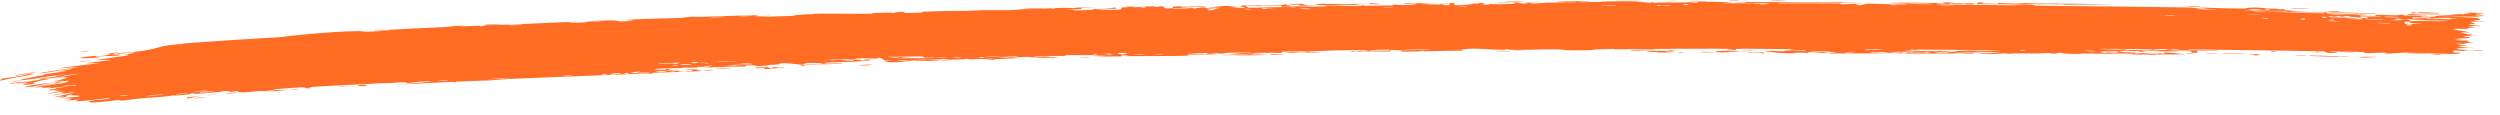 <svg width="130" height="6" viewBox="0 0 130 6" fill="none" xmlns="http://www.w3.org/2000/svg">
<path d="M10.155 5.093C10.236 5.082 10.565 5.066 10.71 5.053C10.547 5.106 9.864 5.13 10.155 5.093ZM24.234 1.332C24.117 1.347 23.999 1.362 23.883 1.377C24.213 1.369 24.678 1.341 24.973 1.337C25.022 1.337 24.896 1.371 25.012 1.367C25.127 1.363 25.103 1.325 25.271 1.313C25.459 1.3 26.331 1.29 26.636 1.277C27.77 1.227 28.966 1.157 30.078 1.131C28.913 1.205 30.087 1.189 30.417 1.164C30.491 1.159 30.471 1.086 31.661 1.061C32.421 1.045 31.719 1.175 32.993 1.077C32.002 1.039 32.994 1.009 33.726 0.981C33.854 0.976 34.899 0.952 35.365 0.934C35.525 0.927 35.767 0.881 35.979 0.873C36.125 0.868 36.236 0.885 36.454 0.877C37.48 0.84 38.451 0.808 39.457 0.786C38.873 0.902 39.919 0.814 39.967 0.818C40.208 0.837 39.123 0.877 39.553 0.881C40.152 0.86 40.754 0.84 41.36 0.82C40.862 0.822 42.016 0.718 42.232 0.745C42.134 0.66 44.95 0.748 45.387 0.709C45.478 0.7 44.885 0.672 46.256 0.658C46.405 0.656 46.35 0.684 46.428 0.679C46.474 0.677 46.757 0.586 47.057 0.625C47.166 0.64 46.474 0.711 47.995 0.653C47.384 0.582 50.112 0.558 50.622 0.568C50.521 0.559 50.42 0.55 50.319 0.541C50.819 0.561 50.909 0.53 51.022 0.529C51.478 0.525 52.101 0.541 52.517 0.53C53.007 0.517 53.008 0.464 53.581 0.473C53.445 0.464 53.309 0.455 53.173 0.446C53.568 0.441 53.964 0.436 54.361 0.431C53.444 0.519 54.559 0.43 54.633 0.427C54.75 0.422 54.582 0.454 54.778 0.447C54.798 0.446 54.768 0.419 55.071 0.411C55.705 0.392 55.605 0.428 55.872 0.423C55.896 0.422 55.81 0.399 56.271 0.385C57.731 0.34 56.265 0.404 56.208 0.408C56.134 0.414 56.637 0.506 55.394 0.493C55.811 0.497 55.854 0.541 55.901 0.541C55.943 0.541 56.666 0.522 56.706 0.519C57.058 0.498 56.748 0.473 56.816 0.466C56.872 0.46 57.736 0.485 57.937 0.389C58.352 0.467 57.7 0.47 57.008 0.496C56.907 0.515 57.668 0.518 57.709 0.518C58.691 0.5 58.146 0.44 58.36 0.391C58.472 0.366 58.874 0.407 58.503 0.35C59.396 0.328 58.855 0.374 58.913 0.378C59 0.385 59.312 0.361 59.352 0.363C59.409 0.366 59.21 0.391 59.437 0.394C59.474 0.395 59.839 0.351 59.368 0.341C59.997 0.336 59.945 0.305 60.16 0.366C60.592 0.237 60.476 0.433 60.647 0.437C61.103 0.447 60.969 0.354 60.993 0.349C61.16 0.316 62.416 0.329 62.725 0.311C62.603 0.381 61.734 0.327 61.537 0.343C60.885 0.398 62.455 0.363 61.983 0.457C62.18 0.43 62.377 0.403 62.575 0.377C62.938 0.427 62.424 0.459 63.4 0.424C63.559 0.373 62.71 0.442 62.88 0.401C62.98 0.377 63.546 0.364 63.557 0.352C63.568 0.338 63.056 0.362 63.137 0.34C63.312 0.29 65.181 0.307 63.759 0.354C64.156 0.347 64.362 0.437 64.706 0.403C64.928 0.381 63.673 0.27 65.554 0.267C65.594 0.311 64.802 0.291 64.782 0.295C64.753 0.3 64.897 0.397 64.922 0.401C65.009 0.416 66.932 0.336 67.336 0.381C67.174 0.326 68.784 0.352 68.959 0.333C69.006 0.327 68.831 0.295 68.881 0.29C69.192 0.264 70.035 0.317 70.425 0.314C70.863 0.311 70.807 0.281 70.831 0.281C71.024 0.28 70.87 0.303 70.988 0.301C71.165 0.299 72.387 0.29 72.448 0.285C72.466 0.283 72.266 0.251 72.533 0.241C72.579 0.24 72.55 0.281 73.338 0.255C74.288 0.224 72.678 0.211 73.073 0.164C73.683 0.219 73.663 0.159 73.828 0.162C73.885 0.163 74.312 0.21 74.775 0.202C74.443 0.214 74.111 0.225 73.779 0.237C74.105 0.243 74.739 0.226 75.008 0.233C75.139 0.237 75.032 0.28 75.316 0.276C75.377 0.275 75.616 0.17 74.87 0.223C74.81 0.187 75.165 0.208 75.33 0.196C75.355 0.194 75.453 0.131 75.663 0.168C75.714 0.177 75.166 0.361 76.582 0.218C76.628 0.214 76.469 0.193 76.513 0.188C76.544 0.184 76.906 0.19 76.946 0.187C76.987 0.183 76.811 0.16 76.86 0.155C77.111 0.128 77.44 0.222 76.924 0.219C77.096 0.23 77.269 0.24 77.442 0.251C77.257 0.179 77.713 0.228 77.951 0.224C79.48 0.197 78.456 0.158 78.719 0.131C79.141 0.088 78.819 0.216 79.446 0.173C79.504 0.17 78.746 0.122 80.225 0.141C80.007 0.145 79.789 0.148 79.57 0.152C79.697 0.222 80.358 0.141 80.409 0.14C80.989 0.126 80.597 0.155 81.457 0.112C81.534 0.109 81.701 0.125 81.866 0.115C82.55 0.075 80.966 0.099 80.924 0.071C80.902 0.057 82.606 0.049 82.666 0.056C82.916 0.084 81.891 0.074 82.087 0.109C82.159 0.121 84.593 0.081 85.078 0.093C85.639 0.107 85.891 0.202 85.894 0.094C86.053 0.199 86.192 0.126 86.263 0.127C87.125 0.133 87.137 0.134 87.884 0.121C88.049 0.118 88.189 0.15 88.247 0.145C88.281 0.141 88.217 0.107 88.384 0.096C88.616 0.08 90.001 0.112 90.103 0.131C90.206 0.149 89.519 0.14 89.642 0.171C90.14 0.173 90.616 0.164 91.114 0.167C91.321 0.168 91.215 0.19 91.304 0.19C91.34 0.19 92.061 0.17 92.032 0.162C91.949 0.143 89.749 0.16 90.329 0.121C90.441 0.113 90.838 0.162 90.775 0.101C92.753 0.111 94.757 0.123 96.724 0.139C95.586 0.184 94.316 0.143 93.115 0.148C92.951 0.149 92.394 0.144 92.461 0.175C93.484 0.181 94.747 0.165 95.714 0.185C95.745 0.186 95.632 0.214 95.748 0.218C95.965 0.226 96.669 0.182 96.794 0.194C96.815 0.196 96.405 0.233 96.53 0.256C96.85 0.316 96.931 0.184 97.205 0.186C97.418 0.187 98.836 0.253 99.186 0.214C99.56 0.171 98.145 0.186 98.249 0.151C99.209 0.117 100.174 0.158 101.067 0.156C101.082 0.156 100.946 0.128 101.145 0.125C101.5 0.119 101.594 0.159 101.767 0.165C101.953 0.173 102.61 0.17 102.698 0.184C102.709 0.186 102.576 0.225 102.556 0.226C102.27 0.241 102.168 0.19 102.142 0.189C102.044 0.187 101.948 0.206 101.858 0.204C101.711 0.202 101.63 0.184 101.435 0.181C101.3 0.18 101.43 0.215 101.3 0.213C101.248 0.212 100.751 0.132 100.703 0.212C100.672 0.236 104.858 0.285 105.247 0.268C104.896 0.257 104.544 0.245 104.191 0.234C104.91 0.261 105.76 0.202 105.825 0.297C108.535 0.32 111.204 0.351 113.86 0.389C114.335 0.402 114.053 0.46 114.861 0.452C114.656 0.43 114.439 0.408 114.245 0.386C114.649 0.404 116.464 0.454 116.744 0.445C116.781 0.444 116.835 0.39 117.277 0.391C117.668 0.393 117.729 0.435 117.937 0.446C118.111 0.455 118.306 0.447 118.358 0.45C118.398 0.453 118.409 0.478 118.511 0.484C118.826 0.503 118.572 0.428 118.883 0.514C118.807 0.516 118.731 0.518 118.655 0.52C119.035 0.538 119.55 0.583 118.993 0.592C118.897 0.594 118.979 0.571 118.908 0.57C116.189 0.533 118.311 0.612 119.324 0.591C119.579 0.631 120.965 0.632 121.007 0.64C121.07 0.652 120.835 0.677 121.142 0.707C121.204 0.713 123.037 0.728 122.369 0.763C122.224 0.77 121.367 0.744 121.152 0.741C121.642 0.827 122.816 0.739 122.963 0.745C123.509 0.768 121.909 0.791 123.142 0.824C124.082 0.851 123.201 0.781 123.562 0.767C123.768 0.759 124.811 0.838 124.782 0.764C125.137 0.764 124.929 0.798 124.972 0.802C125.018 0.806 125.702 0.799 125.933 0.821C125.962 0.823 125.87 0.859 125.9 0.863C125.959 0.869 126.662 0.879 126.689 0.877C126.707 0.875 126.541 0.837 126.61 0.831C126.691 0.824 127.357 0.849 127.392 0.84C127.446 0.827 126.624 0.815 126.761 0.782C127.143 0.801 127.754 0.792 127.998 0.769C127.938 0.776 127.577 0.767 127.451 0.761C127.513 0.708 128.285 0.73 128.02 0.766C128.188 0.747 128.074 0.732 128.169 0.712C128.194 0.707 128.43 0.713 128.476 0.705C128.482 0.703 128.239 0.676 128.288 0.666C128.379 0.648 129.086 0.673 129.142 0.68C129.303 0.7 128.73 0.701 128.68 0.723C128.674 0.726 129.161 0.785 129.167 0.789C129.195 0.833 128.653 0.786 128.714 0.826C128.848 0.838 128.983 0.85 129.116 0.862C128.603 0.886 127.621 0.839 127.36 0.877C128.161 0.885 128.964 0.91 128.959 1.009C128.957 1.051 128.624 1.066 128.636 1.077C128.685 1.117 129.146 1.089 129.162 1.091C129.176 1.094 129.182 1.096 129.182 1.099C129.182 1.099 129.182 1.099 129.182 1.099C129.183 1.121 128.526 1.118 128.491 1.127C128.435 1.144 128.727 1.227 128.726 1.243C128.716 1.246 128.244 1.251 128.402 1.284C128.564 1.318 128.973 1.33 128.987 1.334C129.066 1.353 128.347 1.349 128.323 1.358C128.312 1.363 128.699 1.406 128.71 1.415C128.719 1.425 128.425 1.437 128.307 1.463C128.219 1.482 128.472 1.505 128.427 1.508C128.397 1.509 127.707 1.49 127.671 1.492C127.62 1.497 127.782 1.527 127.758 1.533C127.725 1.541 127.5 1.526 127.529 1.536C127.553 1.544 128.416 1.656 128.407 1.68C128.398 1.72 127.487 1.602 128.331 1.785C128.337 1.786 128.543 1.781 128.548 1.782C128.673 1.815 128.018 1.842 128.817 1.857C127.322 1.866 128.632 1.912 128.409 1.974C128.324 1.998 127.738 1.993 127.734 1.997C127.79 2.032 127.978 2.011 128.041 2.029C128.076 2.039 127.549 2.06 127.667 2.086C127.729 2.099 128.285 2.11 128.307 2.113C128.524 2.141 128.256 2.157 128.304 2.174C128.336 2.185 128.667 2.195 128.675 2.197C128.689 2.201 128.238 2.231 128.142 2.243C128.07 2.252 128.339 2.277 128.289 2.281C127.988 2.302 127.339 2.209 127.962 2.331C128 2.339 128.234 2.342 128.241 2.344C128.385 2.378 127.954 2.368 127.875 2.391C127.74 2.429 128.364 2.423 127.845 2.438C128.233 2.476 128.448 2.481 128.893 2.486C127.655 2.472 127.2 2.569 128.59 2.605C128.152 2.591 128.197 2.654 128.066 2.651C127.985 2.649 127.337 2.571 127.631 2.716C127.668 2.734 128.061 2.723 127.937 2.754C126.993 2.72 127.918 2.776 127.918 2.781C127.931 2.861 125.518 2.734 125.172 2.736C124.72 2.736 124.308 2.791 124.208 2.789C123.877 2.782 124.152 2.755 124.079 2.742C124.006 2.728 123.054 2.77 123.004 2.766C122.818 2.749 123.008 2.714 122.988 2.712C122.746 2.683 121.493 2.689 121.147 2.674C121.159 2.699 121.857 2.714 121.42 2.746C120.911 2.783 120.881 2.673 120.868 2.668C118.473 2.627 116.142 2.595 113.749 2.569C113.766 2.627 115.331 2.602 115.369 2.611C115.565 2.658 112.959 2.626 112.642 2.603C112.885 2.618 113.127 2.633 113.368 2.649C112.957 2.711 112.039 2.614 111.43 2.638C111.234 2.646 111.611 2.675 111.603 2.677C111.382 2.701 111.028 2.678 111.293 2.645C110.753 2.673 110.832 2.637 110.415 2.631C110.394 2.631 110.573 2.659 110.242 2.667C110.086 2.671 109.294 2.665 109.184 2.687C109.14 2.697 109.545 2.805 109.596 2.715C110.463 2.767 109.87 2.677 110.212 2.682C110.265 2.683 110.144 2.732 111.019 2.716C110.852 2.805 109.843 2.728 109.685 2.738C109.334 2.758 110.777 2.817 111.052 2.749C110.926 2.818 111.156 2.759 111.481 2.765C111.836 2.772 111.681 2.792 111.873 2.794C112.397 2.799 112.18 2.747 112.609 2.797C112.193 2.653 113.344 2.786 113.673 2.826C113.133 2.827 112.588 2.829 112.038 2.83C112.07 2.838 112.101 2.845 112.132 2.853C111.988 2.851 111.843 2.848 111.698 2.846C111.721 2.839 111.744 2.832 111.768 2.825C111.018 2.864 110.832 2.811 110.771 2.81C109.958 2.796 109.101 2.79 108.305 2.784C108.187 2.783 108.27 2.829 107.403 2.787C107.126 2.774 107.388 2.74 107.074 2.743C106.679 2.837 106.687 2.76 106.569 2.759C106.232 2.757 106.024 2.78 105.993 2.78C105.57 2.781 104.987 2.774 104.535 2.775C104.527 2.775 104.76 2.806 104.468 2.796C104.366 2.792 103.446 2.661 102.631 2.699C102.843 2.709 103.054 2.718 103.265 2.728C103.02 2.714 101.268 2.74 101.696 2.775C101.96 2.797 102.599 2.718 102.669 2.796C102.074 2.77 98.908 2.796 98.655 2.778C98.621 2.776 98.832 2.751 98.785 2.747C98.748 2.745 98.016 2.749 97.918 2.74C97.86 2.734 98.185 2.719 98.158 2.709C98.136 2.703 97.218 2.691 97.165 2.723C97.391 2.71 98.024 2.722 97.692 2.748C97.649 2.752 97.428 2.731 97.376 2.735C96.894 2.774 98.334 2.766 98.555 2.767C97.656 2.806 96.246 2.756 95.22 2.783C94.802 2.756 95.841 2.742 95.367 2.72C94.384 2.675 95.106 2.757 95.075 2.761C94.832 2.787 93.997 2.644 93.996 2.753C93.638 2.737 93.754 2.723 93.247 2.738C93.314 2.746 93.381 2.753 93.447 2.761C92.886 2.824 91.688 2.666 91.778 2.654C92.019 2.621 92.642 2.671 92.695 2.67C92.773 2.668 92.992 2.557 93.849 2.655C94.2 2.58 92.489 2.606 93.268 2.555C92.739 2.563 90.58 2.515 90.274 2.549C90.237 2.553 90.409 2.627 89.878 2.591C89.625 2.573 90.234 2.571 90.118 2.554C89.766 2.502 84.912 2.553 83.996 2.562C83.936 2.563 83.958 2.54 83.899 2.54C83.719 2.542 83.061 2.58 82.737 2.571C83.408 2.61 82.105 2.621 81.773 2.618C81.274 2.614 81.304 2.574 81.088 2.567C80.256 2.539 78.963 2.645 78.313 2.56C78.349 2.649 77.188 2.526 76.661 2.529C76.25 2.532 75.653 2.597 76.209 2.628C75.498 2.63 74.749 2.654 74.081 2.666C73.971 2.668 74.123 2.64 73.934 2.644C73.917 2.645 73.894 2.671 73.732 2.675C72.397 2.711 73.046 2.65 72.796 2.636C72.656 2.629 72.553 2.625 72.477 2.625C73.256 2.611 74.153 2.592 74.393 2.589C74.188 2.534 72.668 2.617 72.223 2.607C72.207 2.607 72.261 2.575 72.245 2.575C72.245 2.575 72.244 2.575 72.244 2.575C72.077 2.574 71.014 2.597 71.234 2.632C71.293 2.642 71.781 2.636 72.362 2.627C72.205 2.635 72.323 2.669 72.295 2.671C71.959 2.692 71.135 2.667 70.843 2.666C70.777 2.665 70.782 2.688 70.771 2.688C70.505 2.686 70.613 2.62 70.342 2.69C69.86 2.615 71.243 2.668 71.145 2.617C71.069 2.577 68 2.635 68.011 2.699C68 2.692 67.958 2.685 67.871 2.676C67.679 2.657 66.826 2.675 66.678 2.689C66.653 2.691 66.664 2.753 66.633 2.754C66.556 2.756 65.509 2.722 65.12 2.764C65.331 2.77 65.541 2.775 65.752 2.781C64.479 2.799 64.677 2.815 65.101 2.827C65.122 2.827 65.143 2.829 65.163 2.829C65.492 2.838 65.914 2.845 65.92 2.85C65.944 2.868 63.785 2.909 64.2 2.846C64.257 2.838 65.257 2.849 64.761 2.815C64.675 2.809 64.034 2.83 64 2.826C63.774 2.8 65.174 2.74 65.002 2.7C64.663 2.745 64.226 2.73 63.837 2.746C63.66 2.754 63.617 2.785 63.595 2.786C63.269 2.799 63.451 2.764 63.342 2.767C63.284 2.768 62.642 2.846 62.762 2.75C60.646 2.853 62.176 2.828 63.477 2.803C63.066 2.844 62.261 2.84 61.9 2.853C61.771 2.858 61.849 2.889 61.629 2.899C61.174 2.918 59.014 2.918 58.455 2.92C58.799 2.903 58.698 2.87 58.432 2.877C58.166 2.884 58.39 2.926 58.339 2.932C58.283 2.938 57.038 2.938 56.832 2.948C57.767 2.915 57.555 2.884 56.761 2.895C56.876 2.883 56.99 2.871 57.105 2.859C56.642 2.881 55.647 2.848 55.378 2.869C55.335 2.872 55.489 2.898 55.465 2.9C55.227 2.916 54.418 2.903 54.381 2.913C54.349 2.922 54.694 2.94 54.567 2.954C54.54 2.957 54.207 2.925 53.881 2.941C53.76 2.947 53.834 2.973 53.803 2.975C53.549 2.993 53.698 2.944 53.234 2.961C52.895 2.973 52.643 3.023 52.175 3.018C53.714 3.044 52.421 3.046 51.777 3.077C51.673 3.082 51.763 3.13 51.139 3.119C52.465 3.001 50.758 3.08 50.412 3.087C50.393 3.087 50.386 3.054 50.215 3.058C50.201 3.058 50.222 3.08 50.064 3.085C48.565 3.134 49.523 3.088 49.238 3.073C49.116 3.066 48.391 3.114 48.196 3.119C48.151 3.121 48.171 3.097 47.998 3.102C47.691 3.111 47.417 3.142 47.215 3.149C47.191 3.149 47.195 3.113 46.803 3.134C46.693 3.14 46.571 3.156 46.727 3.163C47.247 3.184 48.199 3.102 48.779 3.123C49.305 3.142 47.649 3.184 47.564 3.186C47.533 3.187 47.855 3.161 47.527 3.165C47.25 3.169 46.734 3.244 46.31 3.241C46.277 3.241 45.938 3.196 45.954 3.193C45.968 3.19 46.486 3.166 46.411 3.152C46.402 3.151 46.072 3.159 46.029 3.149C45.975 3.136 45.83 3.003 45.76 3.002C45.579 2.998 45.697 3.026 45.581 3.027C45.33 3.028 44.465 3.01 44.439 3.058C44.581 3.057 44.724 3.056 44.867 3.055C44.073 3.081 44.412 3.092 44.3 3.104C44.18 3.117 44.212 3.074 43.946 3.077C43.887 3.078 42.776 3.116 42.798 3.133C43.41 3.089 43.184 3.146 43.213 3.146C43.32 3.147 43.457 3.114 43.602 3.111C44.62 3.089 43.594 3.161 43.835 3.167C43.918 3.169 44.082 3.14 44.117 3.14C44.232 3.141 44.235 3.173 44.311 3.169C44.489 3.158 44.28 3.118 44.294 3.115C44.452 3.082 45.078 3.102 44.69 3.161C44.924 3.173 44.95 3.112 45.136 3.132C45.506 3.17 44.953 3.172 44.804 3.184C44.269 3.226 44.109 3.207 43.355 3.235C43.084 3.245 42.765 3.283 42.639 3.288C42.565 3.291 41.801 3.21 41.782 3.37C41.486 3.363 41.019 3.271 40.716 3.284C40.444 3.296 40.532 3.35 40.507 3.353C40.468 3.358 40.14 3.363 40.029 3.374C39.9 3.387 39.965 3.407 39.76 3.421C39.248 3.458 39.261 3.4 39.208 3.398C38.599 3.373 38.868 3.447 38.733 3.458C38.614 3.467 36.839 3.49 36.46 3.523C36.612 3.507 36.765 3.49 36.918 3.474C36.642 3.447 36.354 3.515 36.347 3.45C36.295 3.556 35.73 3.505 35.562 3.513C35.495 3.516 35.501 3.534 35.418 3.537C35.094 3.551 34.367 3.561 34.194 3.576C33.442 3.64 35.371 3.64 35.528 3.639C35.218 3.647 33.502 3.729 34.293 3.752C34.415 3.756 34.63 3.702 34.699 3.698C35.164 3.67 34.799 3.724 34.836 3.727C34.898 3.731 35.204 3.681 35.285 3.683C35.313 3.684 35.139 3.727 35.586 3.713C35.365 3.757 34.117 3.769 33.956 3.783C33.898 3.788 34.265 3.854 33.2 3.814C33.213 3.821 33.226 3.828 33.239 3.835C32.629 3.859 32.024 3.884 31.424 3.909C31.489 3.89 31.825 3.844 31.401 3.866C31.157 3.879 31.339 3.91 31.316 3.912C31.101 3.928 27.231 4.066 26.482 4.105C26.228 4.117 25.529 4.177 25.477 4.18C25.175 4.196 23.995 4.229 23.767 4.244C23.623 4.253 23.761 4.278 23.633 4.283C23.513 4.287 23.635 4.251 23.6 4.251C23.286 4.254 21.137 4.397 20.579 4.398C20.939 4.388 22.477 4.252 22.456 4.232C22.449 4.23 22.062 4.226 21.983 4.241C21.851 4.221 21.407 4.322 21.166 4.319C21.134 4.319 21.258 4.268 20.798 4.283C20.641 4.288 20.233 4.344 19.825 4.326C19.231 4.373 16.201 4.488 15.973 4.552C15.967 4.555 16.402 4.545 16.11 4.583C15.722 4.632 16.065 4.523 15.614 4.543C15.541 4.546 14.312 4.633 14.278 4.641C13.913 4.714 14.976 4.665 14.964 4.672C14.924 4.689 14.046 4.754 14.007 4.754C13.973 4.753 14.703 4.639 13.812 4.723C13.917 4.723 14.031 4.724 14.125 4.725C13.704 4.768 13.651 4.727 13.548 4.731C13.223 4.744 12.878 4.836 12.368 4.788C12.233 4.775 12.453 4.734 12.436 4.732C12.273 4.713 12.076 4.808 11.835 4.765C11.818 4.762 12.361 4.686 11.405 4.756C11.47 4.757 11.537 4.758 11.603 4.759C11.476 4.781 10.492 4.863 10.341 4.873C9.94 4.896 10.284 4.826 9.885 4.864C10.14 4.9 8.948 5.006 9.017 4.951C8.858 5.026 7.882 5.064 7.369 5.112C7.059 5.14 6.459 5.227 6.368 5.234C6.256 5.241 6.285 5.196 6.084 5.207C6.055 5.209 5.893 5.233 5.678 5.258C5.437 5.286 5.124 5.318 4.846 5.329C4.737 5.333 4.507 5.288 4.702 5.247C5.029 5.177 5.729 5.158 5.698 5.119C5.697 5.073 4.783 5.202 4.564 5.224C3.52 5.325 4.117 5.203 4.086 5.192C4.007 5.166 3.477 5.236 3.441 5.238C3.346 5.237 3.732 5.157 3.733 5.135C3.735 5.121 3.603 5.118 3.489 5.116C3.357 5.116 3.236 5.118 3.304 5.104C3.521 5.06 3.971 5.045 4.014 5.038C4.421 4.959 3.848 4.965 3.697 4.954C3.65 4.95 3.83 4.91 3.791 4.912C3.203 4.946 3.712 5.014 3.274 5.064C2.884 5.11 3.378 4.998 3.365 4.998C3.342 4.998 2.879 5.06 2.81 5.056C2.792 5.055 3.07 4.991 3.365 4.925C3.638 4.861 3.875 4.801 3.855 4.785C3.531 4.834 3.132 4.896 2.762 4.959C2.723 4.915 3.274 4.873 3.336 4.86C3.452 4.834 3.121 4.855 3.134 4.838C3.139 4.827 3.519 4.74 3.17 4.773C3.052 4.785 2.807 4.852 2.405 4.879C3.83 4.626 2.831 4.744 2.783 4.733C2.738 4.722 3.425 4.582 2.589 4.71C2.54 4.623 2.6 4.678 2.836 4.627C3.127 4.566 2.447 4.628 3.521 4.505C3.493 4.463 2.575 4.594 2.549 4.596C2.509 4.599 2.694 4.55 2.626 4.552C1.836 4.586 2.375 4.544 2.145 4.524C2.119 4.522 1.432 4.615 1.953 4.521C2.921 4.352 3.475 4.349 3.577 4.199C2.797 4.24 1.87 4.474 1.683 4.51C1.357 4.568 1.693 4.482 1.65 4.482C1.652 4.479 1.317 4.54 1.313 4.539C1.133 4.463 2.59 4.318 3.162 4.23C3.016 4.234 2.874 4.239 2.734 4.244C2.921 4.216 3.112 4.189 3.31 4.161C2.376 4.26 3.297 4.15 3.473 4.045C3.516 4.02 2.993 4.122 3.587 3.991C3.154 4.036 3.257 4.005 2.817 4.09C2.817 4.074 3.087 4.017 3.382 3.963C3.648 3.911 3.972 3.857 4.16 3.825C2.86 3.954 3.619 3.973 2.413 4.082C2.201 4.155 2.763 4.063 2.72 4.077C2.555 4.125 2.156 4.144 1.746 4.299C1.68 4.325 1.975 4.318 1.549 4.389C1.493 4.397 1.157 4.421 1.164 4.417C1.198 4.381 1.53 4.333 1.538 4.32C1.552 4.305 1.185 4.378 1.187 4.375C1.168 4.341 1.485 4.307 1.438 4.304C1.317 4.3 0.08 4.447 1.689 4.18C0.346 4.461 1.594 4.231 2.009 4.152C2.131 4.129 2.159 4.102 2.339 4.067C2.571 4.022 2.86 3.991 2.989 3.969C3.122 3.947 2.349 4.001 3.459 3.865C2.886 3.888 1.907 4.088 1.408 4.143C0.81 4.215 1.008 4.156 1.39 4.073C1.734 3.998 2.201 3.92 2.305 3.901C2.355 3.891 2.18 3.888 2.214 3.881C2.243 3.871 3.39 3.722 3.449 3.692C3.55 3.655 3.073 3.744 3.023 3.726C3.046 3.703 4.216 3.522 3.571 3.593C3.148 3.638 2.187 3.847 2.062 3.795C2.741 3.682 3.491 3.575 4.139 3.49C3.748 3.51 3.444 3.521 3.012 3.553C3.801 3.436 4.413 3.394 5.206 3.265C3.335 3.389 5.84 3.121 5.793 3.12C5.797 3.116 5.63 3.114 5.452 3.112C5.257 3.113 5.033 3.116 4.975 3.116C5.636 3.01 7.439 2.821 6.351 2.839C6.549 2.839 7.035 2.742 7.029 2.739C6.955 2.705 5.911 2.835 6.08 2.783C6.27 2.722 6.552 2.75 6.863 2.715C8.515 2.537 7.976 2.379 9.575 2.278C9.542 2.273 9.51 2.268 9.478 2.264C11.276 2.128 12.922 2.025 14.646 1.927C15.273 1.823 17.161 1.671 17.982 1.634C18.153 1.625 19.016 1.611 19.083 1.614C19.204 1.618 18.54 1.658 18.841 1.663C18.9 1.663 20.386 1.599 20.281 1.57C20.112 1.574 19.59 1.619 19.506 1.616C18.923 1.584 23.432 1.405 23.669 1.375C23.567 1.368 23.466 1.361 23.364 1.355C23.652 1.347 23.942 1.339 24.234 1.332ZM11.309 4.903C11.153 4.95 10.723 4.957 10.458 4.987C10.097 5.029 9.515 5.214 9.76 5.057C10.261 5.005 10.846 4.949 11.309 4.903ZM18.776 4.481C18.435 4.481 18.694 4.39 18.976 4.407C19.008 4.408 19.24 4.481 18.776 4.481ZM15.173 4.655C15.187 4.653 15.481 4.637 15.492 4.638C15.758 4.652 14.871 4.701 15.173 4.655ZM32.608 3.799C32.224 3.816 32.504 3.875 32.743 3.838C32.758 3.836 32.633 3.798 32.608 3.799ZM32.335 3.807C32.034 3.756 31.442 3.903 31.916 3.873C31.962 3.87 32.348 3.809 32.335 3.807ZM17.573 4.518C17.609 4.492 17.954 4.484 18.103 4.481C18.1 4.503 17.717 4.507 17.573 4.518ZM26.547 4.072C26.559 4.052 25.34 4.106 25.261 4.134C25.45 4.115 26.532 4.089 26.547 4.072ZM29.723 3.918C29.692 3.916 29.272 3.937 29.285 3.953C29.49 3.966 29.862 3.927 29.723 3.918ZM36.011 3.697C36.034 3.692 35.709 3.598 36.473 3.642C36.586 3.649 36.187 3.689 36.227 3.691C36.31 3.696 36.376 3.697 36.429 3.696C36.074 3.716 35.707 3.732 35.671 3.727C35.504 3.702 36.001 3.699 36.011 3.697ZM39.317 3.517C39.389 3.497 39.852 3.493 39.958 3.497C39.976 3.498 39.898 3.545 40.107 3.535C40.275 3.528 40.023 3.489 40.351 3.487C40.682 3.485 40.24 3.53 40.27 3.532C40.308 3.534 40.82 3.498 40.805 3.526C40.794 3.546 40.244 3.548 40.109 3.556C39.936 3.567 40.147 3.593 39.857 3.595C39.675 3.596 39.774 3.535 39.736 3.533C39.703 3.532 39.071 3.584 39.318 3.517C39.318 3.517 39.317 3.517 39.317 3.517ZM36.525 3.69C36.498 3.693 36.467 3.695 36.429 3.696C36.461 3.694 36.493 3.692 36.525 3.69ZM12.277 4.807C12.455 4.812 11.931 4.873 11.735 4.864C11.729 4.845 12.247 4.806 12.277 4.807ZM36.854 3.633C37.384 3.631 36.994 3.663 36.525 3.69C36.674 3.675 36.676 3.634 36.854 3.633ZM21.983 4.241C22.005 4.244 22.019 4.25 22.022 4.261C21.964 4.252 21.958 4.245 21.983 4.241ZM23.198 4.202C23.616 4.149 22.763 4.19 22.771 4.214C22.774 4.223 23.181 4.204 23.198 4.202ZM33.103 3.785C33.064 3.783 33.666 3.66 32.789 3.767C33.259 3.763 32.764 3.791 32.772 3.8C32.794 3.825 33.575 3.773 33.739 3.778C33.868 3.728 33.241 3.791 33.104 3.785C33.104 3.785 33.103 3.785 33.103 3.785ZM45.279 3.378C45.174 3.408 44.84 3.407 44.615 3.412C44.719 3.382 45.053 3.382 45.279 3.378ZM104.184 2.803C102.646 2.821 102.444 2.711 103.855 2.76C103.883 2.761 104.278 2.793 104.184 2.803ZM90.942 2.758C90.797 2.71 91.275 2.702 91.588 2.721C91.658 2.725 91.925 2.773 91.622 2.783C91.632 2.725 91.169 2.704 90.942 2.758ZM37.152 3.593C37.305 3.556 37.787 3.564 38.026 3.561C37.882 3.592 37.375 3.596 37.152 3.593ZM99.117 2.729C98.955 2.725 98.845 2.766 98.873 2.77C98.999 2.786 99.302 2.753 99.117 2.729ZM35.626 3.637C35.603 3.618 36.227 3.58 36.272 3.625C36.138 3.626 35.641 3.648 35.626 3.637ZM44.854 3.374C44.757 3.367 45.257 3.337 45.41 3.343C45.398 3.364 44.917 3.379 44.854 3.374ZM96.486 2.739C96.342 2.735 95.982 2.734 95.942 2.751C95.892 2.772 96.42 2.765 96.486 2.739ZM123.584 2.955C123.603 2.963 123.032 3.005 122.776 2.986C122.291 2.95 123.567 2.949 123.584 2.955ZM100.647 2.711C101.101 2.752 100.597 2.712 100.617 2.754C100.919 2.756 101.693 2.761 101.159 2.718C101.058 2.71 100.79 2.714 100.647 2.711ZM100.227 2.696C100.179 2.709 99.85 2.751 100.134 2.749C100.265 2.747 100.477 2.701 100.227 2.696ZM120.097 2.908C119.689 2.864 121.567 2.916 121.612 2.924C121.64 2.928 121.659 2.931 121.669 2.934C121.737 2.924 122.084 2.928 122.124 2.959C122.02 2.954 121.736 2.951 121.703 2.947C121.688 2.946 121.678 2.944 121.67 2.943C121.551 2.966 120.18 2.916 120.097 2.908ZM116.971 2.821C117.439 2.774 117.518 2.867 117.479 2.87C116.972 2.9 117.303 2.837 117.288 2.833C117.253 2.828 116.891 2.854 116.973 2.821C116.972 2.821 116.972 2.821 116.971 2.821ZM119.452 2.882C119.472 2.881 119.871 2.89 119.887 2.892C120.213 2.928 119.084 2.902 119.452 2.882ZM41.816 3.38C42.103 3.382 41.823 3.423 41.633 3.416C41.617 3.416 41.564 3.379 41.816 3.38ZM100.003 2.704C99.94 2.698 98.264 2.67 98.363 2.722C98.509 2.716 100.409 2.746 100.003 2.704ZM87.456 2.701C87.753 2.7 87.429 2.75 87.27 2.732C87.211 2.726 87.381 2.701 87.456 2.701ZM34.787 3.62C34.483 3.657 34.543 3.566 34.809 3.588C34.819 3.588 34.799 3.619 34.787 3.62ZM89.825 2.721C88.805 2.753 89.048 2.599 90.371 2.647C90.33 2.654 90.288 2.661 90.247 2.668C91.772 2.688 90.352 2.679 89.978 2.688C89.835 2.692 89.955 2.717 89.826 2.721C89.826 2.721 89.825 2.721 89.825 2.721ZM85.9 2.704C84.922 2.6 86.782 2.662 87.33 2.646C86.804 2.693 86.126 2.689 87.052 2.731C85.701 2.746 86.265 2.7 86.21 2.697C86.147 2.693 85.941 2.709 85.9 2.704ZM88.496 2.693C88.553 2.69 88.982 2.711 89.136 2.707C88.921 2.745 88.118 2.716 88.496 2.693ZM113.686 2.805C113.721 2.776 113.808 2.756 114.139 2.771C114.037 2.784 113.825 2.794 113.686 2.805ZM10.987 4.774C10.755 4.789 10.27 4.816 10.42 4.835C10.433 4.837 11 4.79 10.987 4.774ZM95.128 2.675C95.08 2.671 93.802 2.669 94.243 2.701C94.377 2.711 95.537 2.707 95.128 2.675ZM101.752 2.69C101.644 2.689 101.203 2.693 101.193 2.7C101.163 2.724 101.705 2.712 101.752 2.69ZM9.787 4.838C9.754 4.838 9.052 4.902 9.132 4.909C9.276 4.924 9.892 4.84 9.787 4.838ZM42.844 3.284C42.903 3.281 42.981 3.311 43.002 3.311C43.049 3.31 44.129 3.269 43.718 3.32C43.645 3.329 42.106 3.355 41.888 3.357C41.807 3.316 42.485 3.338 42.641 3.33C42.669 3.328 42.686 3.291 42.843 3.284C42.844 3.284 42.844 3.284 42.844 3.284ZM115.452 2.796C115.504 2.768 116.786 2.767 116.769 2.801C116.333 2.799 115.895 2.797 115.452 2.796ZM114.793 2.783C114.515 2.76 115.167 2.761 115.356 2.772C115.359 2.791 114.834 2.786 114.793 2.783ZM99.334 2.58C99.206 2.586 99.6 2.627 99.512 2.635C99.456 2.64 99.169 2.624 99.078 2.636C99.052 2.64 99.344 2.679 99.428 2.677C99.548 2.676 99.432 2.645 99.563 2.646C99.997 2.646 100.38 2.668 100.784 2.669C100.821 2.669 100.538 2.647 100.849 2.648C100.898 2.648 101.184 2.681 101.568 2.677C102.409 2.583 103.024 2.681 104.076 2.651C104.037 2.641 103.249 2.613 103.202 2.612C102.319 2.592 100.72 2.585 99.811 2.583C99.576 2.582 99.69 2.603 99.588 2.603C99.508 2.604 99.604 2.566 99.334 2.58ZM11.103 4.744C11.007 4.713 10.596 4.769 10.343 4.787C10.429 4.814 10.885 4.752 11.103 4.744ZM109.062 2.696C108.939 2.697 108.555 2.682 108.523 2.693C108.482 2.708 109.036 2.722 109.062 2.696ZM48.967 3.142C48.979 3.141 49.278 3.136 49.289 3.137C49.557 3.161 48.66 3.176 48.967 3.142ZM56.139 3C56.367 2.991 56.597 2.975 56.675 3.005C56.529 3.002 56.112 3.022 56.139 3ZM66.026 2.839C65.979 2.799 66.665 2.816 66.794 2.818C66.746 2.837 66.061 2.868 66.026 2.839ZM113.639 2.678C114.05 2.685 113.964 2.623 114.224 2.653C114.266 2.659 114.402 2.788 113.952 2.735C113.871 2.725 114.189 2.698 113.639 2.678ZM90.586 2.648C90.692 2.621 91.023 2.628 91.246 2.63C91.196 2.65 90.746 2.646 90.586 2.648ZM8.529 4.914C8.361 4.89 7.423 5.005 7.657 5.008C7.696 5.007 8.42 4.922 8.529 4.914ZM38.212 3.438C38.578 3.397 37.822 3.411 37.574 3.448C37.692 3.442 38.186 3.441 38.212 3.438ZM63.65 2.851C63.667 2.85 64.063 2.847 64.08 2.848C64.404 2.874 63.287 2.883 63.65 2.851ZM53.777 2.997C53.918 2.97 54.855 2.971 55.066 2.991C54.864 3.031 53.601 3.031 53.777 2.997ZM111.928 2.677C112.227 2.679 112.51 2.689 112.782 2.703C112.725 2.723 111.96 2.693 111.928 2.677ZM65.101 2.827C65.122 2.827 65.143 2.829 65.163 2.829C65.142 2.829 65.121 2.828 65.101 2.827ZM105.239 2.611C104.992 2.602 105.043 2.64 105.058 2.641C105.244 2.654 105.518 2.622 105.239 2.611ZM10.818 4.709C10.725 4.682 10.292 4.743 10.047 4.754C10.119 4.775 10.614 4.729 10.818 4.709ZM84.849 2.639C84.535 2.604 85.811 2.555 86.079 2.578C86.099 2.6 84.895 2.644 84.849 2.639ZM37.051 3.423C37.025 3.397 36.484 3.446 36.6 3.455C36.673 3.461 37.067 3.439 37.051 3.423ZM86.718 2.59C86.837 2.582 87.12 2.607 87.021 2.623C86.893 2.644 86.686 2.593 86.718 2.59ZM97.497 2.553C97.445 2.549 96.732 2.575 97.026 2.603C97.231 2.622 97.263 2.583 97.311 2.583C97.365 2.583 98.505 2.632 97.497 2.553ZM77.689 2.664C77.956 2.651 78.278 2.66 78.558 2.657C78.444 2.675 77.803 2.685 77.689 2.664ZM39.113 3.353C39.047 3.344 37.307 3.39 38.296 3.393C38.353 3.393 39.309 3.379 39.113 3.353ZM113.639 2.678C113.587 2.677 113.527 2.675 113.457 2.672C113.526 2.673 113.586 2.676 113.639 2.678ZM108.895 2.629C108.991 2.61 108.51 2.601 108.367 2.61C108.323 2.634 108.883 2.631 108.895 2.629ZM78.579 2.63C78.739 2.618 79.031 2.627 79.23 2.625C79.196 2.643 78.648 2.648 78.579 2.63ZM67.297 2.728C67.616 2.735 68.008 2.725 68.014 2.702C68.021 2.706 68.036 2.709 68.062 2.713C68.088 2.716 68.429 2.701 68.578 2.707C69.466 2.74 65.149 2.778 67.65 2.683C67.533 2.698 67.415 2.713 67.297 2.728ZM52.514 2.971C52.333 2.948 51.831 2.992 51.962 3C52.053 3.005 52.694 2.994 52.514 2.971ZM59.475 2.824C59.42 2.82 58.926 2.847 58.913 2.861C59.198 2.871 59.721 2.842 59.475 2.824ZM51.121 2.969C51.006 2.967 50.861 3.014 50.875 3.015C50.991 3.029 51.313 2.989 51.121 2.969ZM112.783 2.552C112.615 2.537 112.076 2.563 111.958 2.591C111.936 2.585 111.877 2.577 111.769 2.567C111.769 2.567 111.769 2.567 111.77 2.567C111.606 2.553 107.28 2.504 110.169 2.584C110.263 2.586 110.136 2.559 110.515 2.567C110.54 2.568 110.552 2.589 110.629 2.591C110.808 2.594 111.748 2.616 111.935 2.602C111.937 2.605 111.949 2.609 111.974 2.613C112.205 2.645 112.913 2.563 112.783 2.552ZM60.457 2.803C60.357 2.797 60.041 2.81 60.009 2.829C60.166 2.835 60.689 2.818 60.457 2.803ZM39.057 3.278C38.855 3.269 38.346 3.313 38.501 3.323C38.595 3.33 39.29 3.289 39.057 3.278ZM57.302 2.868C58.462 2.869 57.579 2.861 57.756 2.831C57.605 2.843 57.453 2.855 57.302 2.868ZM118.149 2.69C117.968 2.681 118.182 2.631 118.381 2.663C118.443 2.673 118.251 2.695 118.149 2.69ZM126.536 2.838C126.376 2.786 127.162 2.834 126.855 2.859C126.841 2.86 126.548 2.84 126.536 2.838ZM120.693 2.695C120.567 2.726 120.486 2.728 120.131 2.714C120.656 2.714 120.17 2.677 120.693 2.695ZM68.011 2.699C68.013 2.7 68.014 2.701 68.014 2.702C68.012 2.701 68.011 2.7 68.011 2.699ZM50.022 3.001C49.876 2.977 49.467 2.989 49.59 3.013C49.601 3.016 49.963 3.023 50.022 3.001ZM111.958 2.591C111.977 2.596 111.967 2.599 111.935 2.602C111.934 2.598 111.942 2.594 111.958 2.591ZM52.221 2.932C52.207 2.952 52.825 2.947 52.85 2.945C53.204 2.902 52.476 2.925 52.221 2.932ZM34.947 3.379C34.915 3.382 35.122 3.428 35.248 3.403C35.346 3.384 35.066 3.367 34.947 3.379ZM121.879 2.704C122.07 2.708 122.343 2.713 122.399 2.739C122.254 2.732 121.877 2.722 121.879 2.704ZM126.226 2.796C125.976 2.819 125.46 2.807 125.13 2.794C125.127 2.755 125.984 2.799 126.226 2.796ZM113.312 2.572C113.296 2.57 112.807 2.553 112.873 2.58C112.971 2.619 113.449 2.587 113.312 2.572ZM35.905 3.376C36.125 3.35 35.614 3.312 35.383 3.362C35.265 3.388 35.867 3.38 35.905 3.376ZM48.747 2.994C48.457 3.016 49.178 3.026 49.278 2.997C49.144 2.998 48.85 2.987 48.747 2.994ZM58.655 2.767C57.738 2.705 58.239 2.839 58.402 2.824C58.425 2.821 58.678 2.769 58.655 2.767ZM6.251 4.973C6.127 4.997 6.596 4.988 6.657 4.957C6.692 4.937 6.328 4.958 6.251 4.973ZM72.477 2.625C72.439 2.625 72.4 2.626 72.362 2.627C72.391 2.625 72.428 2.624 72.477 2.625ZM46.105 2.953C46.758 3.047 46.689 2.964 46.745 2.963C46.868 2.961 47.152 2.984 47.377 2.974C47.12 2.992 46.856 3.011 46.592 3.03C46.812 3.032 48.585 3.031 48.627 3.012C48.679 2.986 48.117 3.007 48.101 3.005C48.077 3.002 47.988 2.933 47.935 2.932C47.852 2.929 46.352 2.964 46.105 2.953ZM56.743 2.814C56.891 2.819 56.932 2.847 57.001 2.839C57.024 2.836 57.027 2.809 57.106 2.801C56.985 2.805 56.865 2.809 56.743 2.814ZM44.946 3.081C44.762 3.053 45.584 3.045 45.611 3.048C45.752 3.066 45.096 3.104 44.946 3.081ZM51.913 2.914C51.884 2.913 51.248 2.916 51.254 2.934C51.423 2.945 52.267 2.931 51.913 2.914ZM57.204 2.797C57.424 2.796 57.842 2.816 57.793 2.776C57.793 2.776 57.792 2.776 57.792 2.776C57.596 2.783 57.4 2.79 57.204 2.797ZM36.661 3.266C36.246 3.215 36.444 3.29 36.811 3.299C36.921 3.266 36.73 3.274 36.661 3.266ZM35.344 3.26C35.228 3.253 34.063 3.304 34.242 3.332C34.305 3.342 34.975 3.289 35.006 3.291C35.053 3.293 34.84 3.337 35.199 3.318C35.177 3.306 35.383 3.263 35.344 3.26ZM36.319 3.236C35.907 3.2 35.819 3.293 36.126 3.283C36.247 3.28 36.377 3.241 36.319 3.236ZM37.994 3.191C37.852 3.187 37.457 3.186 37.185 3.225C37.552 3.216 37.911 3.207 38.265 3.199C38.306 3.181 38.12 3.194 37.993 3.191C37.993 3.191 37.994 3.191 37.994 3.191ZM128.679 2.629C128.366 2.595 129.088 2.606 129.117 2.613C129.206 2.636 128.819 2.645 128.679 2.629ZM3.67 4.445C3.583 4.446 3.533 4.419 3.34 4.462C3.54 4.46 3.717 4.462 3.912 4.463C4.052 4.388 3.762 4.444 3.67 4.445ZM2.876 4.344C2.906 4.338 2.73 4.274 3.123 4.278C3.375 4.281 2.006 4.517 1.808 4.516C2.044 4.458 2.621 4.39 2.876 4.344ZM0.483 4.372C0.461 4.368 0.962 4.256 1.032 4.249C1.358 4.213 0.555 4.391 0.483 4.372ZM2.099 4.095C1.867 4.114 2.374 4.023 2.539 4.009C2.555 4.023 2.133 4.091 2.099 4.095ZM125.431 1.28C125.182 1.215 124.953 1.338 125.341 1.321C125.36 1.32 125.442 1.284 125.431 1.28ZM0.96 4.185C1.212 4.155 0.662 4.271 0.516 4.293C0.495 4.28 0.917 4.19 0.96 4.185ZM125.258 1.135C124.924 1.085 125.038 1.231 125.08 1.237C125.256 1.264 125.831 1.221 125.968 1.211C125.075 1.211 125.416 1.159 125.258 1.135ZM123.69 1.187C123.37 1.195 124.186 1.242 124.339 1.205C124.182 1.204 123.781 1.184 123.69 1.187ZM121.748 1.102C121.582 1.094 121.082 1.073 120.997 1.094C121.182 1.093 121.678 1.124 121.748 1.102ZM121.37 1.028C121.108 0.992 121.043 1.08 121.347 1.059C121.359 1.058 121.38 1.03 121.37 1.028ZM119.877 0.969C119.701 0.931 119.497 1.014 119.784 1.021C119.869 1.023 119.895 0.974 119.877 0.969ZM124.841 0.971C124.594 0.951 124.273 1.005 124.802 1.024C124.616 1.029 124.43 1.035 124.242 1.04C124.938 1.09 124.886 1.003 125.084 1.011C125.36 1.022 125.336 1.093 125.28 1.114C125.491 1.075 126.497 1.098 127.072 1.105C126.573 1.074 125.723 1.022 125.264 1C125.127 0.993 124.993 1.01 124.875 1.005C124.686 0.997 124.855 0.973 124.842 0.971C124.842 0.971 124.841 0.971 124.841 0.971ZM117.891 0.937C117.386 0.889 117.705 0.981 117.99 0.969C118.003 0.968 117.904 0.938 117.891 0.937ZM0.232 4.067C0.891 3.967 0.457 4.085 1.87 3.769C1.312 3.914 1.844 3.811 1.737 3.85C1.649 3.881 1.326 3.923 1.518 3.923C1.198 3.934 0.02 4.188 0.006 4.194C0.007 4.194 0.007 4.194 0.007 4.194C-0.02 4.198 0.026 4.101 0.232 4.067ZM121.75 0.875C121.584 0.767 121.515 0.933 121.184 0.839C120.748 0.958 122.379 0.861 122.614 0.973C120.765 0.925 123.845 1.104 122.545 0.918C123.625 0.998 122.9 0.905 123.067 0.888C123.246 0.87 123.848 0.906 123.818 0.866C123.818 0.866 123.817 0.866 123.817 0.866C123.45 0.861 123.079 0.856 122.704 0.852C123.073 0.944 122.289 0.903 122.055 0.829C121.954 0.845 121.852 0.86 121.75 0.875ZM123.832 0.996C123.797 0.993 122.992 0.989 123.042 1.007C123.153 1.02 124.288 1.03 123.832 0.996ZM127.33 1.06C127.044 1.052 126.594 1.024 126.434 1.052C126.727 1.06 127.173 1.088 127.33 1.06ZM112.638 0.8C112.276 0.822 113.389 0.842 113.067 0.807C113.052 0.806 112.656 0.799 112.638 0.8ZM120.936 0.876C120.569 0.838 120.741 0.943 121.013 0.921C121.029 0.92 120.952 0.878 120.936 0.876ZM0.777 3.939C0.788 3.925 1.05 3.871 1.361 3.818C1.64 3.77 1.899 3.733 1.99 3.718C1.939 3.738 1.664 3.791 1.376 3.844C1.047 3.904 0.766 3.957 0.777 3.939ZM127.834 0.979C127.275 0.874 126.484 0.958 126.397 0.954C126.31 0.95 126.447 0.913 126.427 0.912C126.378 0.908 125.473 0.89 125.44 0.892C125.41 0.893 125.566 0.953 125.386 0.966C125.701 0.941 127.419 1.004 127.486 1C127.551 0.997 127.058 0.925 127.833 0.979C127.833 0.979 127.834 0.979 127.834 0.979ZM126.179 0.937C126.412 0.965 125.754 0.952 125.621 0.941C125.292 0.914 126.138 0.933 126.179 0.937ZM124.69 0.88C124.62 0.874 123.977 0.855 123.92 0.88C124.227 0.92 124.85 0.896 124.69 0.88ZM117.497 0.754C117.332 0.755 116.875 0.728 116.848 0.751C117.015 0.75 117.471 0.776 117.497 0.754ZM4.175 3.226C3.895 3.24 4.536 3.155 4.736 3.142C4.746 3.155 4.196 3.224 4.175 3.226ZM120.877 0.659C120.786 0.65 118.742 0.633 118.441 0.64C118.735 0.661 120.761 0.696 120.844 0.689C120.871 0.687 120.89 0.66 120.877 0.659ZM125.25 0.737C125.432 0.708 125.549 0.751 125.572 0.752C125.784 0.762 126.285 0.766 126.174 0.796C125.74 0.772 124.895 0.795 125.25 0.737ZM117.357 0.601C116.677 0.604 117.982 0.657 117.81 0.62C117.799 0.618 117.428 0.601 117.357 0.601ZM121.102 0.653C121.242 0.628 123.272 0.69 123.609 0.698C123.314 0.742 123.076 0.699 122.675 0.694C122.566 0.692 122.595 0.713 122.583 0.713C122.395 0.711 122.536 0.689 122.42 0.687C122.336 0.685 120.896 0.687 121.102 0.653ZM125.354 0.716C125.447 0.699 126.744 0.722 126.796 0.729C127.187 0.776 125.423 0.724 125.354 0.716ZM120.918 0.606C121.137 0.552 122.123 0.609 121.447 0.625C121.382 0.626 121.108 0.596 120.918 0.606ZM117.43 0.547C117.398 0.545 116.686 0.523 116.672 0.542C116.777 0.55 117.811 0.571 117.43 0.547ZM117.798 0.49C117.78 0.491 117.945 0.528 117.615 0.519C117.587 0.518 117.537 0.478 117.118 0.486C117.033 0.488 116.9 0.513 116.91 0.514C117.35 0.583 118.649 0.483 117.798 0.49ZM125.377 0.685C125.311 0.666 125.473 0.62 125.616 0.649C125.678 0.661 125.562 0.688 125.377 0.685ZM115.152 0.501C115.581 0.476 114.233 0.453 114.184 0.461C114.213 0.48 115.112 0.503 115.152 0.501ZM4.813 2.916C4.812 2.916 4.812 2.916 4.812 2.916C5.181 2.881 4.956 2.932 4.973 2.931C5.787 2.878 5.521 2.851 5.648 2.83C5.886 2.79 5.852 2.863 6.263 2.792C5.586 2.904 6.203 2.823 6.226 2.846C6.297 2.939 5.362 2.887 4.951 2.956C4.9 2.964 5.284 2.954 5.153 2.978C4.718 3.054 3.436 3.051 4.813 2.916ZM125.727 0.647C125.88 0.621 127.158 0.681 126.819 0.697C126.768 0.7 125.474 0.684 125.727 0.647ZM68.094 0.478C68.39 0.449 67.703 0.427 67.576 0.449C67.513 0.46 67.964 0.491 68.094 0.478ZM63.273 0.436C62.921 0.446 62.552 0.558 62.99 0.535C63.036 0.533 63.314 0.45 63.273 0.436ZM86.41 0.268C86.043 0.232 86.066 0.302 86.334 0.3C86.429 0.3 86.421 0.269 86.41 0.268ZM72.37 0.383C72.333 0.38 71.907 0.39 71.923 0.406C72.081 0.414 72.608 0.397 72.37 0.383ZM86.526 0.258C86.31 0.271 86.68 0.321 86.95 0.27C86.812 0.275 86.548 0.256 86.526 0.258ZM120.162 0.436C119.979 0.462 119.457 0.445 119.154 0.445C119.123 0.407 119.951 0.439 120.162 0.436ZM64.769 0.457C64.436 0.488 65.151 0.499 65.085 0.465C65.076 0.463 64.782 0.455 64.769 0.457ZM98.29 0.238C98.047 0.26 98.818 0.292 98.606 0.252C98.595 0.25 98.303 0.237 98.29 0.238ZM101.643 0.259C101.453 0.251 100.673 0.251 100.976 0.274C101.019 0.277 101.629 0.28 101.643 0.259ZM5.665 2.801C5.565 2.772 6.119 2.724 6.203 2.722C6.234 2.722 5.792 2.838 5.665 2.801ZM84.026 0.274C83.835 0.28 83.341 0.273 83.254 0.294C83.487 0.288 84.089 0.314 84.026 0.274ZM66.292 0.435C66 0.397 65.503 0.408 65.627 0.461C66.176 0.45 65.558 0.413 66.292 0.435ZM87.756 0.208C87.603 0.205 87.485 0.258 87.503 0.261C87.669 0.284 87.909 0.228 87.756 0.208ZM76.298 0.323C76.289 0.301 75.801 0.315 75.866 0.329C75.888 0.334 76.306 0.341 76.298 0.323ZM113.737 0.333C113.516 0.31 114.191 0.298 114.388 0.324C114.484 0.36 113.766 0.336 113.737 0.333ZM91.986 0.21C92.007 0.176 91.243 0.197 91.543 0.224C91.616 0.231 91.978 0.221 91.986 0.21ZM99.318 0.172C98.808 0.21 100.95 0.244 100.388 0.193C100.348 0.189 99.364 0.168 99.318 0.172ZM102.838 0.208C102.749 0.203 102.794 0.091 103.162 0.136C103.21 0.141 102.984 0.17 103.023 0.177C103.047 0.181 103.844 0.2 103.88 0.198C103.919 0.195 103.873 0.159 103.913 0.155C103.958 0.151 104.446 0.185 104.701 0.186C105.18 0.189 105.231 0.16 105.271 0.16C105.386 0.16 105.574 0.183 105.809 0.184C107.014 0.191 108.82 0.178 109.739 0.25C108.919 0.218 108.128 0.239 107.294 0.241C107.54 0.18 106.063 0.281 106.927 0.215C106.507 0.227 103.141 0.222 102.839 0.208C102.839 0.208 102.839 0.208 102.838 0.208ZM61.885 0.426C62.102 0.384 60.989 0.41 60.895 0.456C61.041 0.46 61.861 0.43 61.885 0.426ZM67.007 0.258C67.11 0.25 67.207 0.173 67.748 0.205C67.748 0.205 67.749 0.205 67.749 0.205C67.907 0.214 67.728 0.234 67.757 0.24C67.767 0.243 68.26 0.274 67.851 0.285C67.227 0.302 67.792 0.23 67.459 0.234C67.418 0.234 66.789 0.283 66.826 0.291C66.829 0.292 67.019 0.281 67.05 0.285C67.168 0.297 67.111 0.321 67.128 0.322C67.183 0.324 68.178 0.271 68.324 0.304C68.371 0.315 66.736 0.362 66.672 0.357C66.632 0.354 66.648 0.289 66.606 0.283C66.584 0.28 65.925 0.313 65.84 0.309C65.815 0.307 65.796 0.306 65.782 0.304C65.882 0.323 65.285 0.33 65.303 0.307C65.313 0.298 65.724 0.297 65.739 0.299C65.745 0.299 65.751 0.3 65.756 0.301C65.67 0.277 67.062 0.259 66.761 0.227C67.163 0.202 66.705 0.281 67.007 0.258ZM68.941 0.193C68.899 0.2 68.858 0.208 68.816 0.215C69.521 0.19 70.335 0.213 71.147 0.203C71.353 0.201 71.116 0.162 71.386 0.17C71.603 0.177 71.842 0.213 71.725 0.223C71.696 0.226 71.255 0.205 71.035 0.21C70.384 0.225 70.549 0.259 70.511 0.261C70.469 0.262 70.059 0.242 69.835 0.246C69.272 0.255 69.016 0.28 68.247 0.261C68.69 0.232 68.447 0.184 68.941 0.193ZM95.222 0.106C95.249 0.083 95.708 0.103 95.874 0.1C95.848 0.123 95.389 0.103 95.222 0.106ZM26.46 1.293C26.319 1.336 27.382 1.301 27.101 1.282C27.038 1.278 26.592 1.288 26.46 1.293ZM31.233 1.128C31.375 1.113 30.802 1.107 30.804 1.136C30.805 1.145 31.215 1.13 31.233 1.128ZM78.055 0.136C78.082 0.135 78.474 0.14 78.486 0.142C78.746 0.179 77.457 0.167 78.055 0.136ZM37.044 0.885C36.542 0.925 38.055 0.888 37.592 0.872C37.569 0.871 37.068 0.883 37.044 0.885ZM39.109 0.815C38.991 0.82 38.468 0.824 38.461 0.835C38.451 0.854 39.05 0.848 39.109 0.815ZM87.859 0.067C87.802 0.026 88.499 0.055 88.741 0.049C88.799 0.091 88.102 0.061 87.859 0.067ZM83.472 0.057C86.402 0.009 85.758 0.101 83.297 0.078C83.294 0.051 83.287 0.06 83.472 0.057ZM87.221 0.044C87.114 0.071 86.777 0.065 86.555 0.063C86.594 0.045 87.057 0.049 87.221 0.044ZM25.208 1.29C25.385 1.248 26.192 1.255 26.049 1.275C26.015 1.28 25.141 1.311 25.208 1.29ZM78.301 0.099C78.232 0.059 79.113 0.068 79.181 0.077C79.453 0.111 78.372 0.089 78.301 0.099ZM92.014 0.021C92.171 -0.011 92.615 0.005 92.9 0.005C92.771 0.032 92.257 0.021 92.014 0.021ZM89.971 0C89.989 -0.001 90.384 0.001 90.401 0.002C90.725 0.033 89.608 0.028 89.971 0ZM4.277 2.671C4.29 2.668 4.597 2.634 4.609 2.634C4.887 2.632 3.965 2.734 4.277 2.671Z" fill="#FF6C24"/>
</svg>
